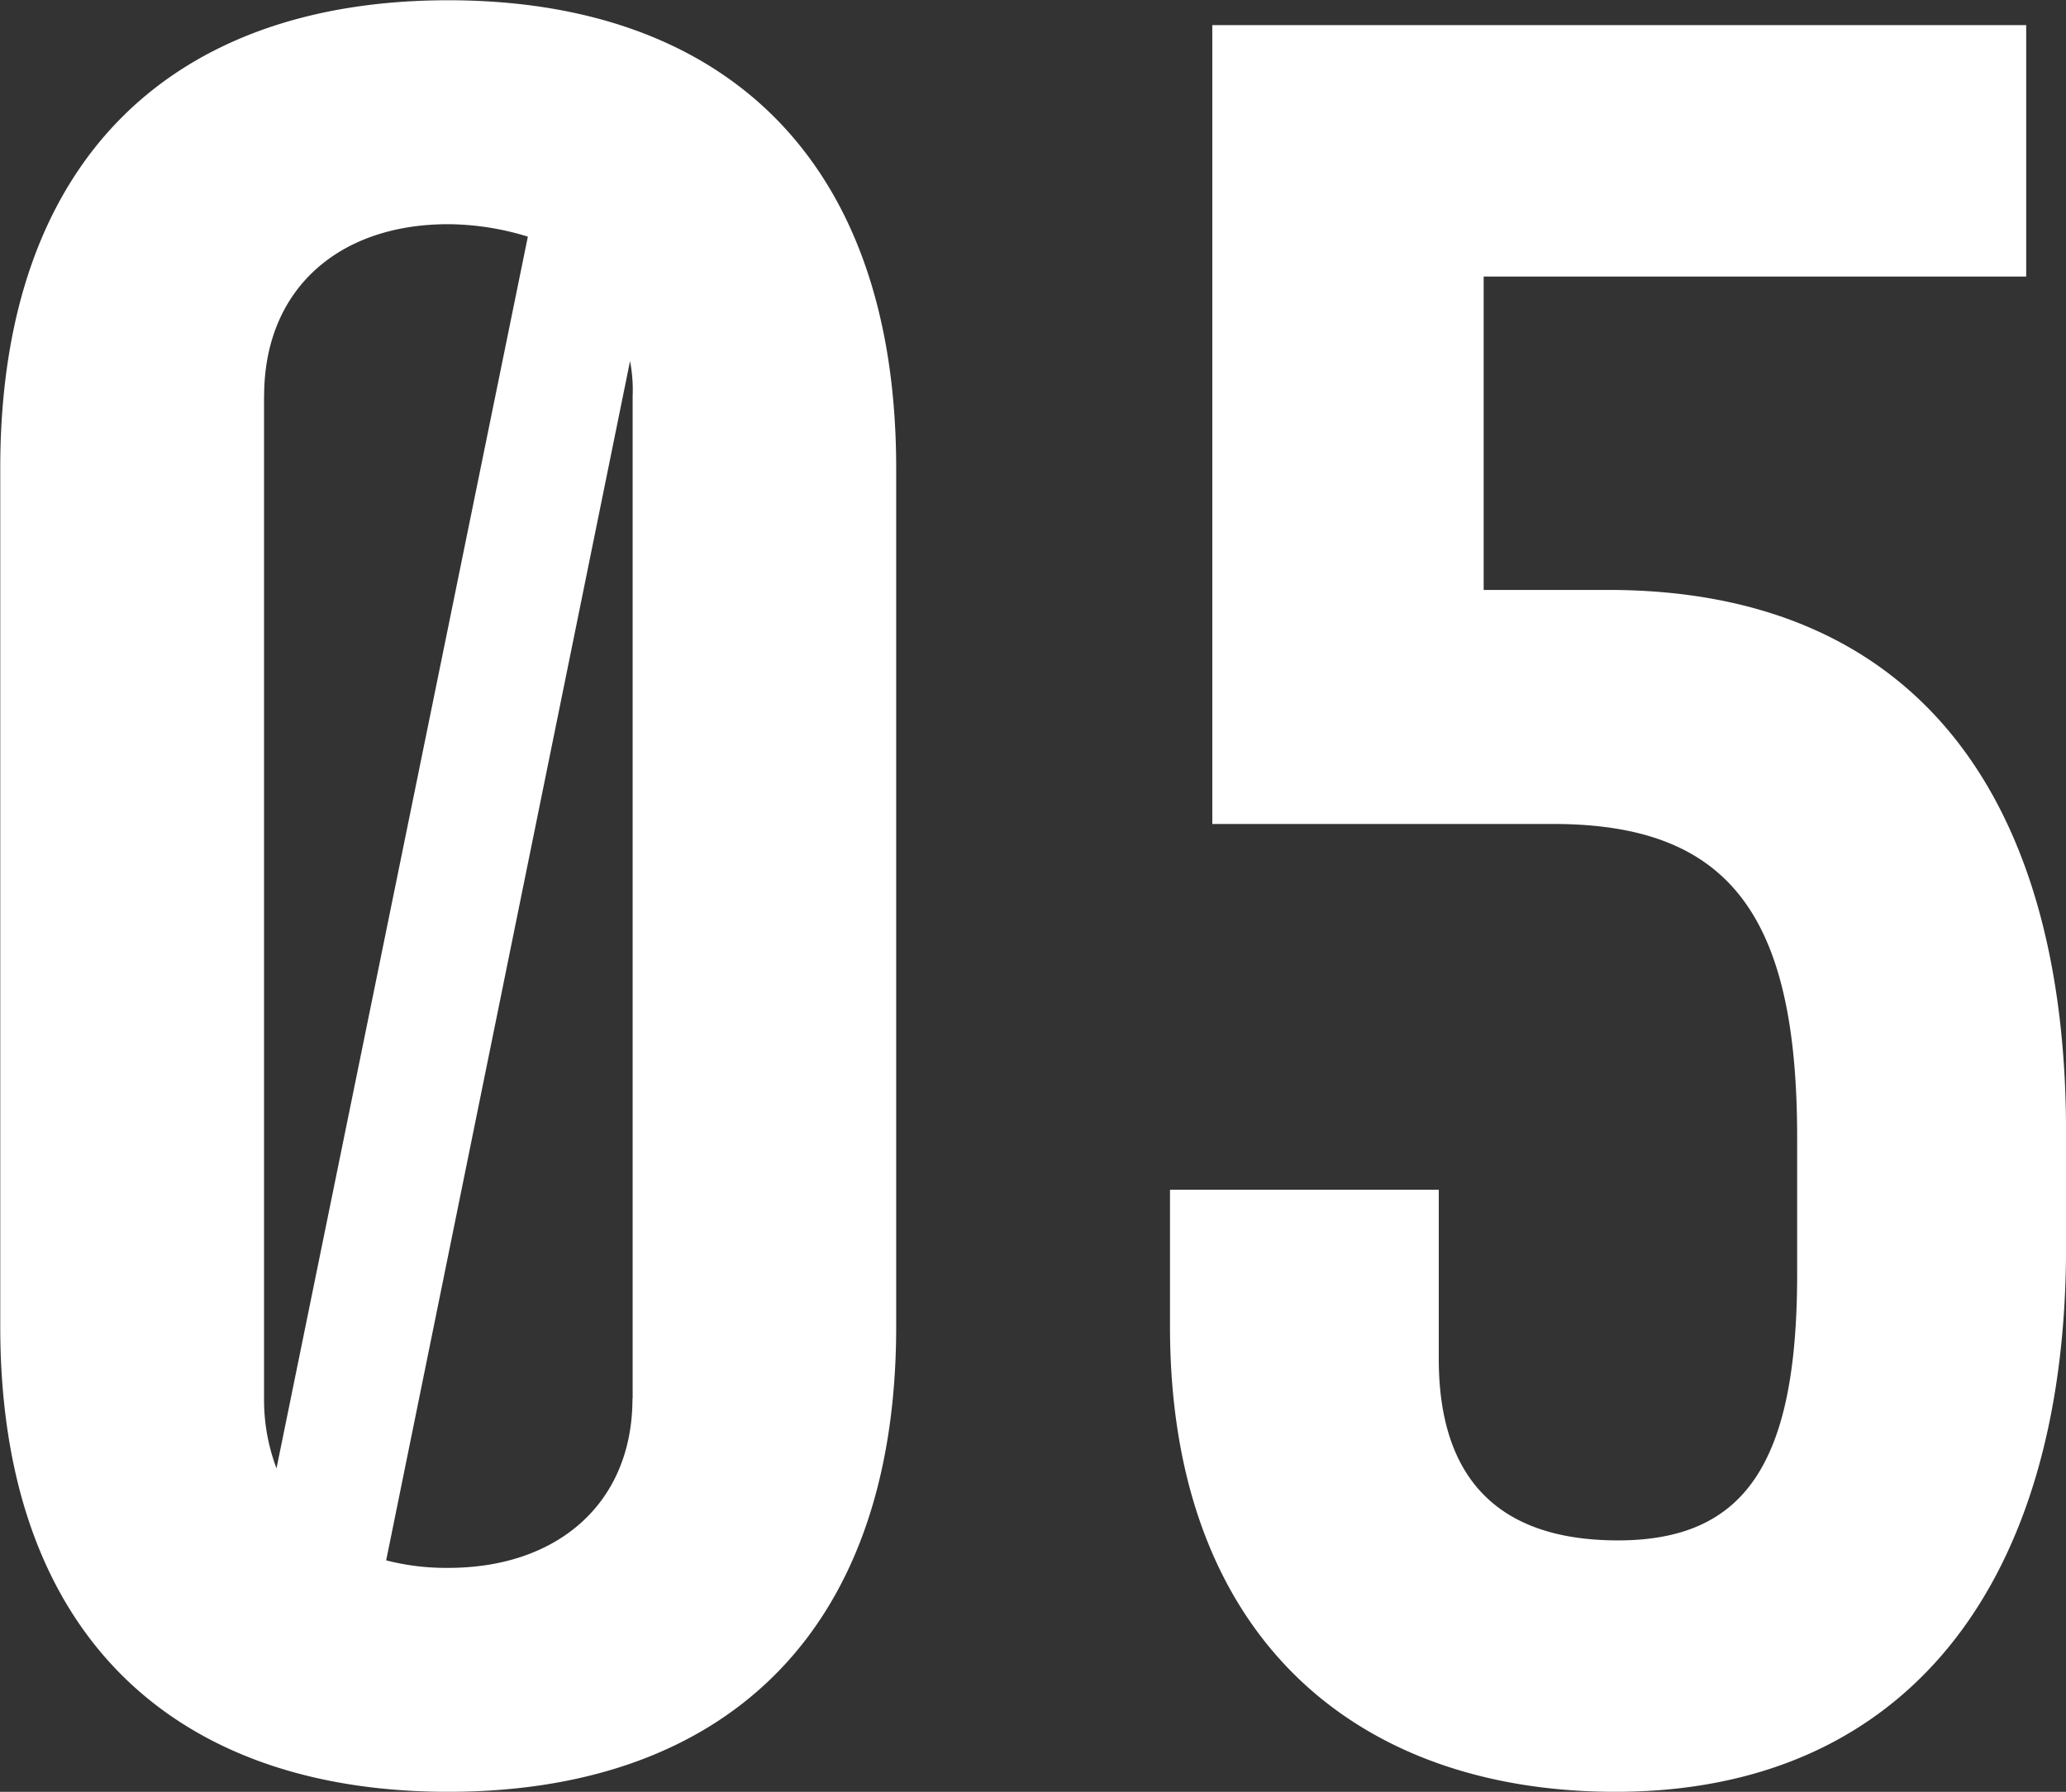 <svg xmlns="http://www.w3.org/2000/svg" width="79.688" height="69.13" viewBox="0 0 79.688 69.13">
  <rect x="0" y="0" width="79.688" height="69.13" fill="#333333" stroke="none"/>
  <defs>
    <style>
      .cls-1 {
        fill: #fff;
        fill-rule: evenodd;
      }
    </style>
  </defs>
  <path id="num05.svg" class="cls-1" d="M720.6,3098.54c-10.463,0-17.278,5.96-17.278,18.05v33.12c0,12,6.815,17.95,17.278,17.95s17.279-5.95,17.279-17.95v-33.12C737.877,3104.5,731.062,3098.54,720.6,3098.54Zm-7.1,15.27c0-4.13,2.88-6.63,7.1-6.63a10.566,10.566,0,0,1,3.072.48l-9.695,47.52a7.474,7.474,0,0,1-.48-2.69v-38.68Zm14.207,38.68c0,4.03-2.88,6.53-7.1,6.53a9.211,9.211,0,0,1-2.4-.29l9.407-46.27a5.984,5.984,0,0,1,.1,1.35v38.68Zm37.92,15.17c11.232,0,17.375-8.06,17.375-21.02v-4.42c0-12.77-5.663-20.93-17.663-20.93h-4.8V3109.2h20.926v-9.7H750.072v30.82h13.151c6.815,0,9.407,3.55,9.407,12.09v5.28c0,7.3-2.016,10.27-6.912,10.27s-6.911-2.68-6.911-7v-6.53H748.44v5.28C748.44,3161.71,755.639,3167.66,765.622,3167.66Z" transform="translate(-703.312 -3098.53)"/>
</svg>
